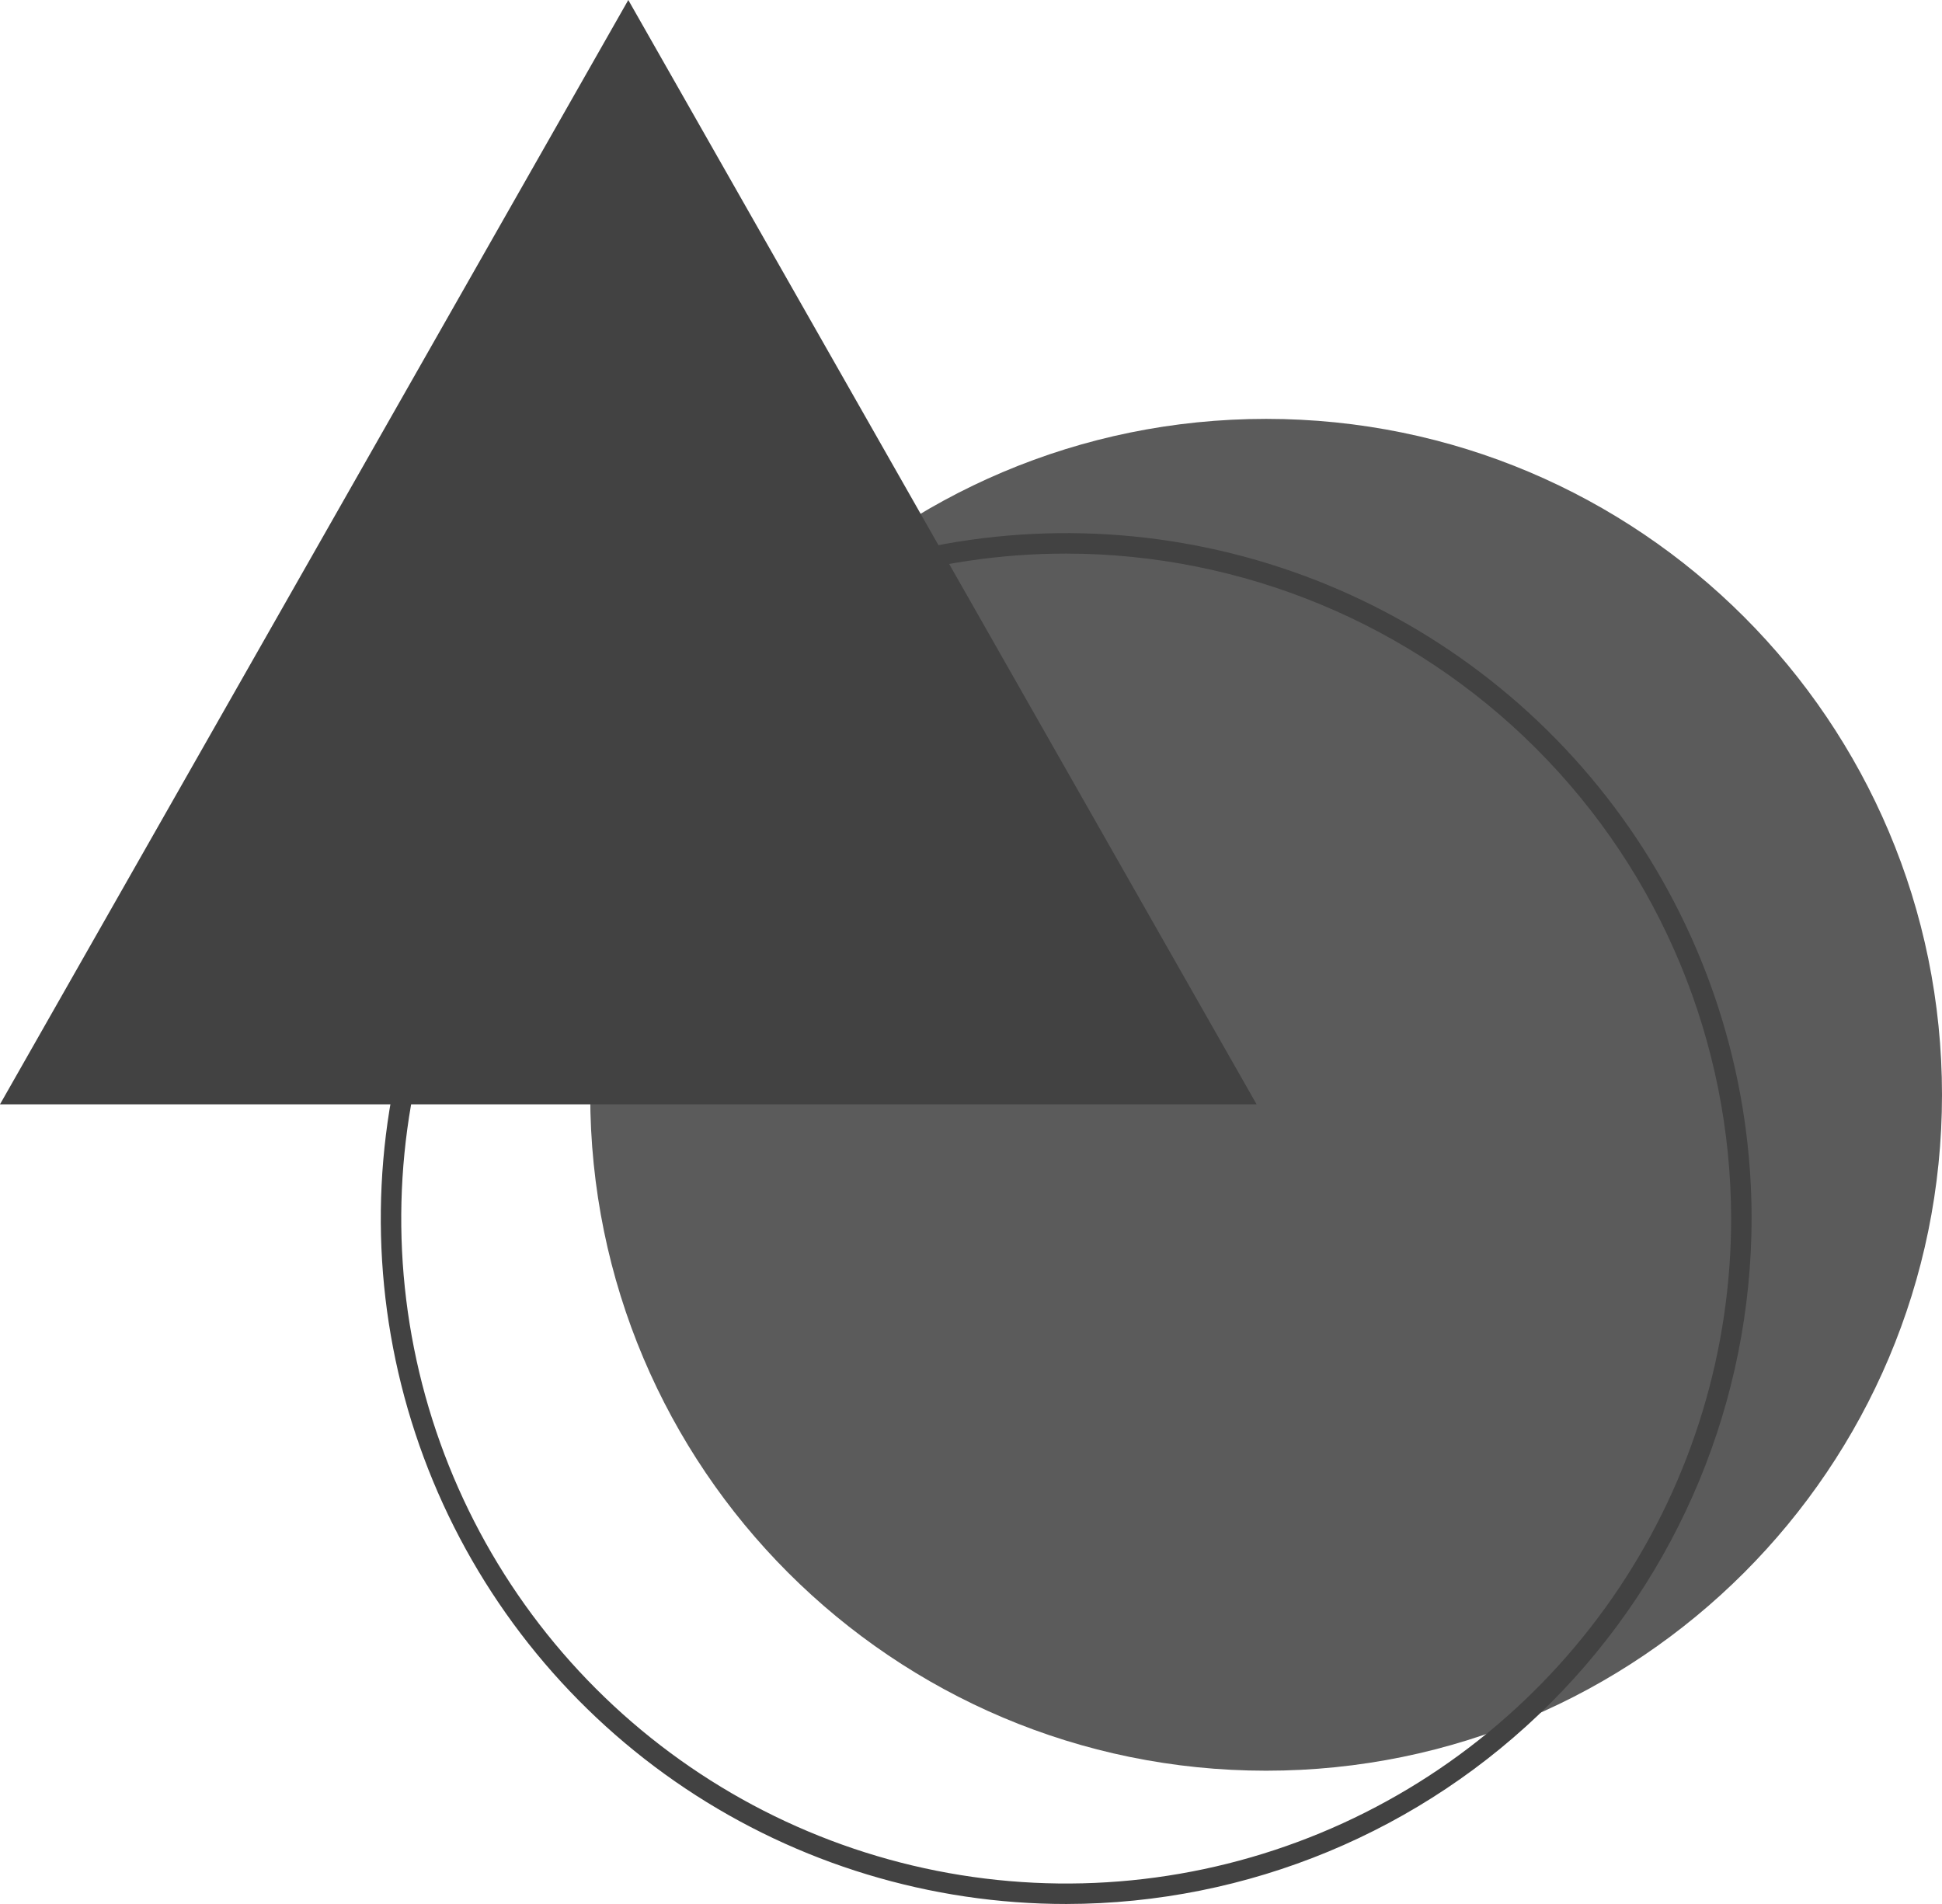 <svg width="102" height="100" viewBox="0 0 102 100" fill="none" xmlns="http://www.w3.org/2000/svg">
<path d="M66.5 93C86.106 93 102 77.106 102 57.5C102 37.894 86.106 22 66.5 22C46.894 22 31 37.894 31 57.5C31 77.106 46.894 93 66.5 93Z" fill="#5B5B5B"/>
<path d="M56 100C48.88 100 41.92 97.889 35.999 93.933C30.079 89.977 25.465 84.355 22.74 77.777C20.016 71.198 19.303 63.96 20.692 56.977C22.081 49.993 25.509 43.579 30.544 38.544C35.579 33.51 41.993 30.081 48.977 28.692C55.96 27.303 63.198 28.016 69.776 30.74C76.355 33.465 81.977 38.079 85.933 43.999C89.889 49.919 92 56.88 92 64C91.989 73.544 88.193 82.695 81.444 89.444C74.695 96.193 65.544 99.989 56 100ZM56 29.075C49.092 29.075 42.34 31.123 36.596 34.961C30.853 38.798 26.377 44.253 23.733 50.635C21.09 57.017 20.398 64.039 21.746 70.814C23.093 77.589 26.42 83.812 31.304 88.696C36.189 93.58 42.412 96.907 49.187 98.254C55.961 99.602 62.984 98.91 69.365 96.267C75.747 93.623 81.202 89.147 85.039 83.403C88.877 77.66 90.925 70.907 90.925 64C90.915 54.74 87.232 45.863 80.684 39.316C74.137 32.768 65.259 29.085 56 29.075Z" fill="#424242"/>
<path d="M33 0L0 58H66L33 0L0 58H66L33 0Z" fill="#424242"/>
</svg>
